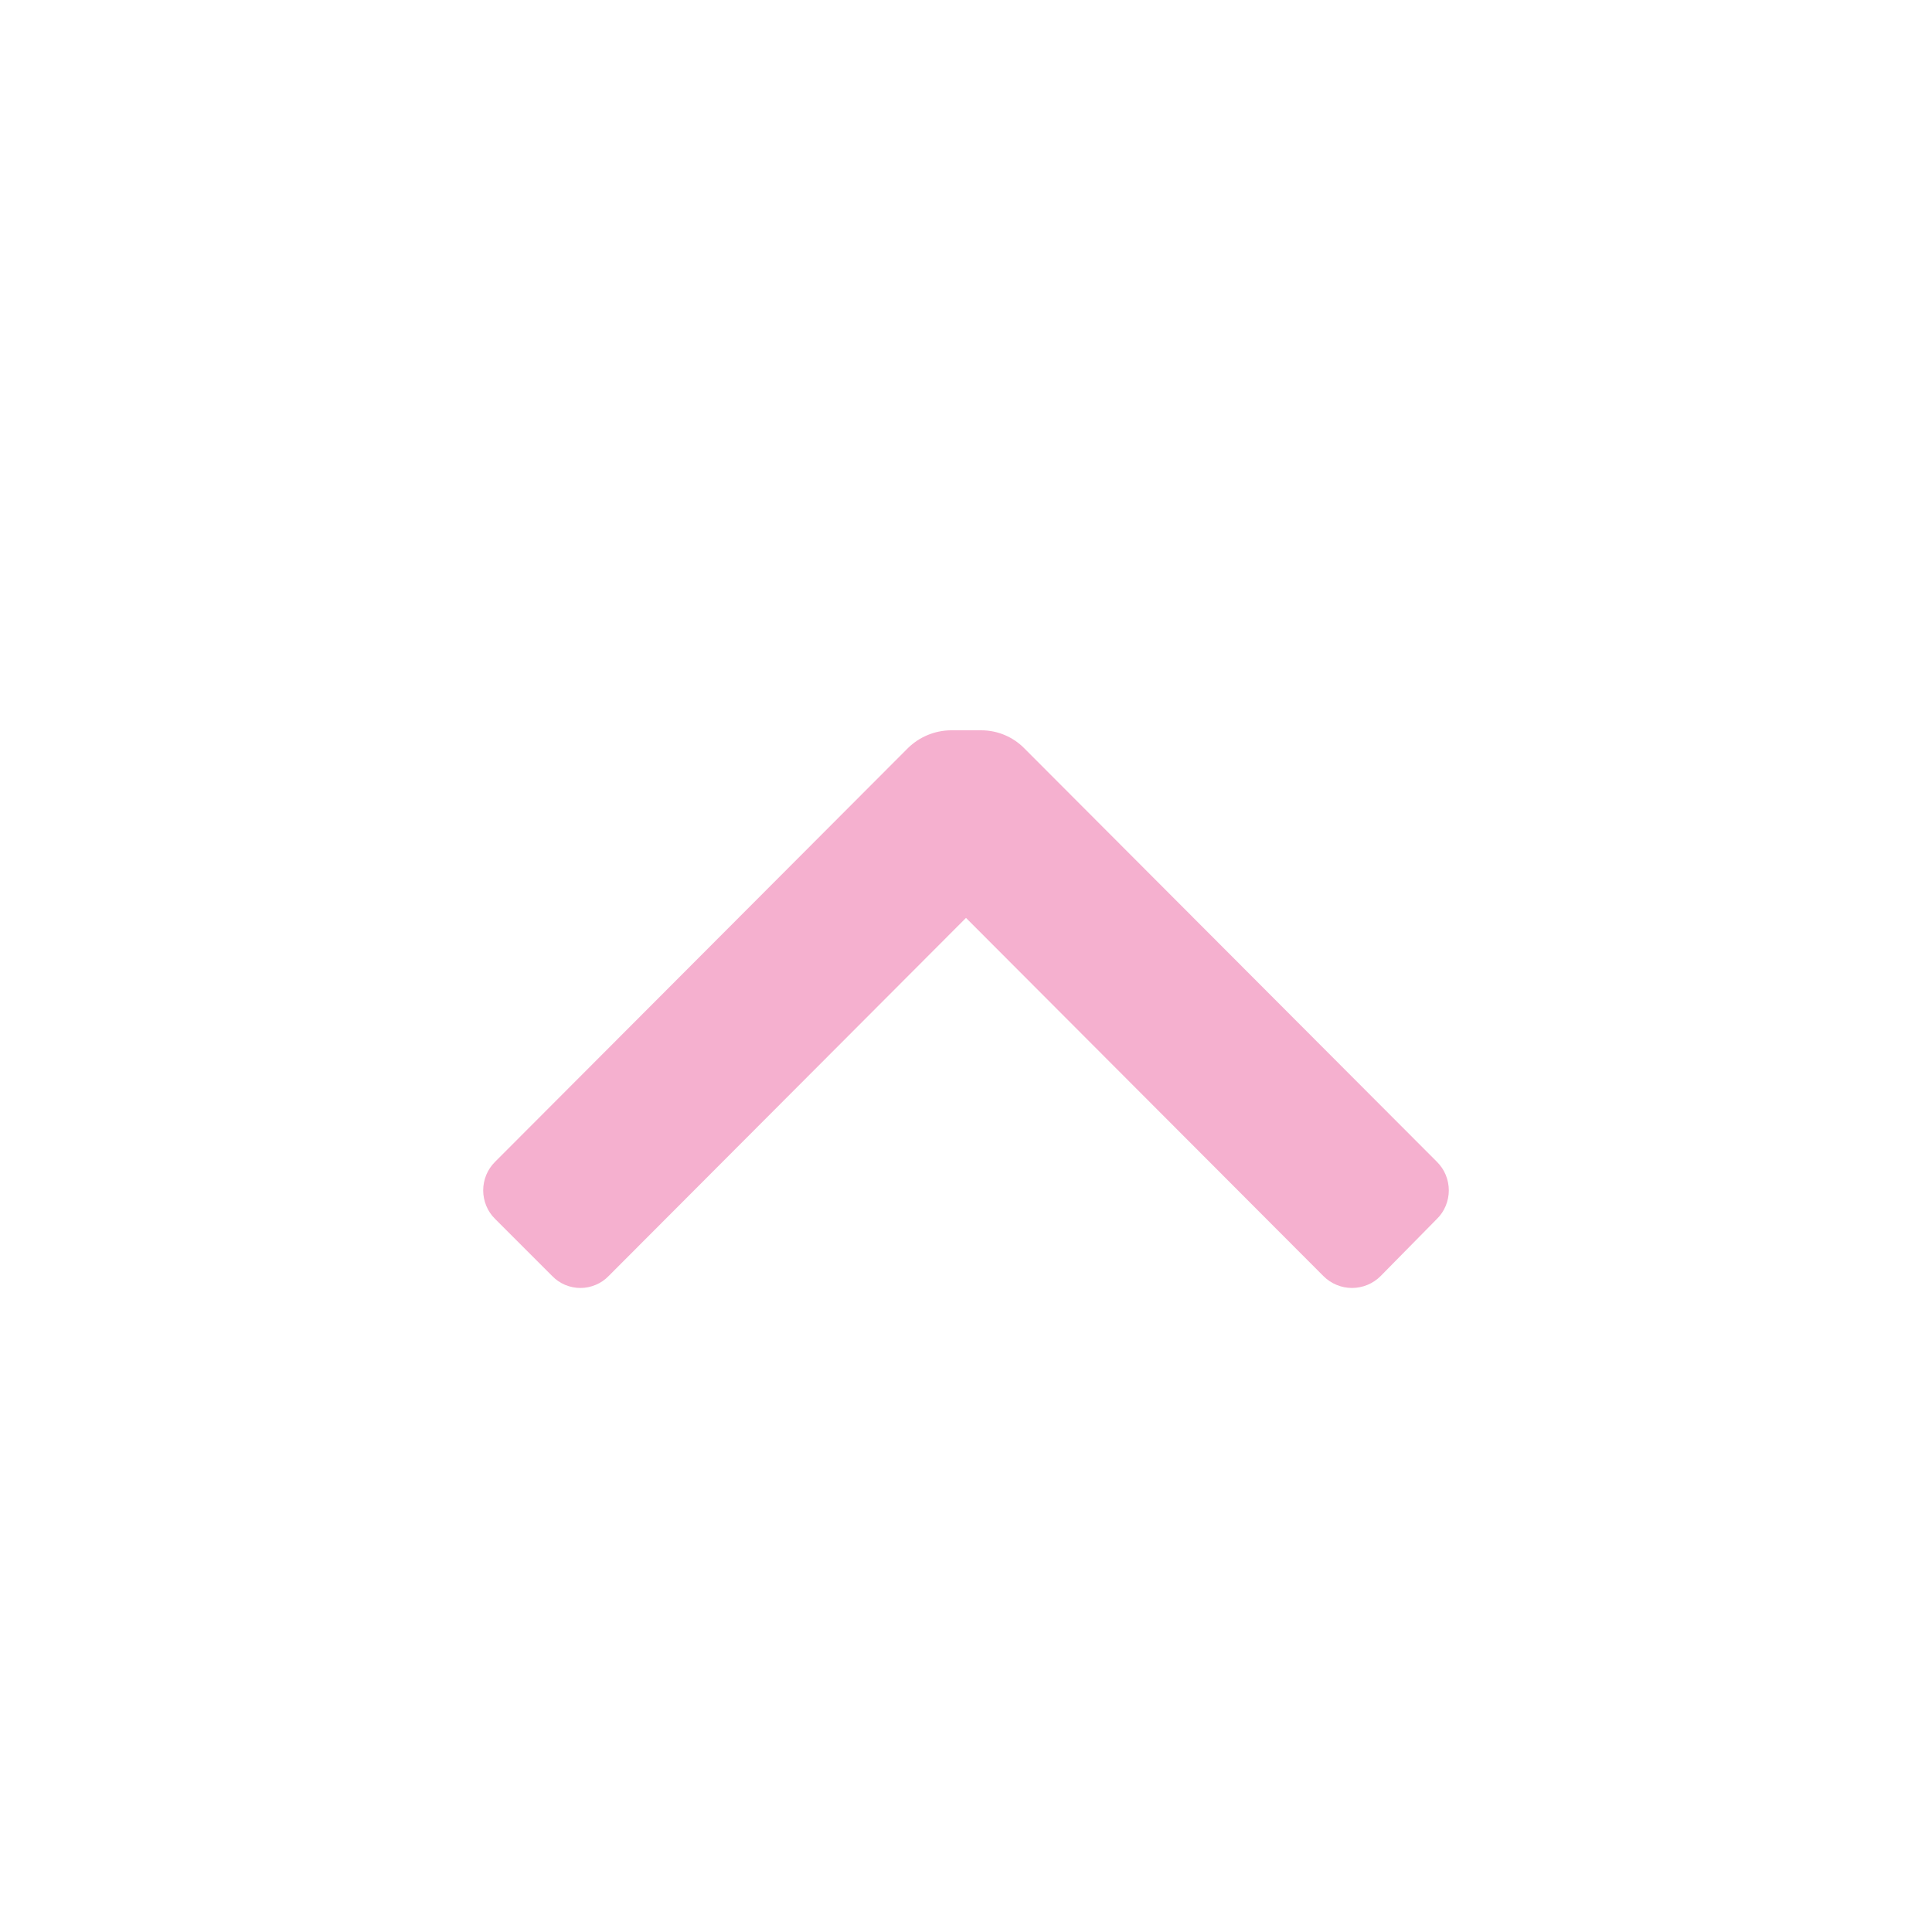 <svg width="20" height="20" viewBox="0 0 20 20" fill="none" xmlns="http://www.w3.org/2000/svg">
<path d="M10.6 7.743C10.483 7.626 10.324 7.56 10.158 7.56H9.842C9.676 7.562 9.518 7.628 9.4 7.743L5.125 12.027C5.086 12.066 5.055 12.111 5.034 12.162C5.013 12.213 5.002 12.268 5.002 12.323C5.002 12.378 5.013 12.432 5.034 12.483C5.055 12.534 5.086 12.58 5.125 12.618L5.717 13.21C5.755 13.249 5.8 13.28 5.85 13.301C5.9 13.322 5.954 13.333 6.008 13.333C6.063 13.333 6.116 13.322 6.166 13.301C6.217 13.28 6.262 13.249 6.3 13.21L10 9.502L13.7 13.21C13.739 13.249 13.785 13.28 13.836 13.301C13.886 13.322 13.941 13.333 13.996 13.333C14.051 13.333 14.105 13.322 14.156 13.301C14.207 13.28 14.253 13.249 14.292 13.21L14.875 12.618C14.914 12.58 14.945 12.534 14.966 12.483C14.987 12.432 14.998 12.378 14.998 12.323C14.998 12.268 14.987 12.213 14.966 12.162C14.945 12.111 14.914 12.066 14.875 12.027L10.6 7.743Z" fill="#F5B0CF"/>
</svg>
